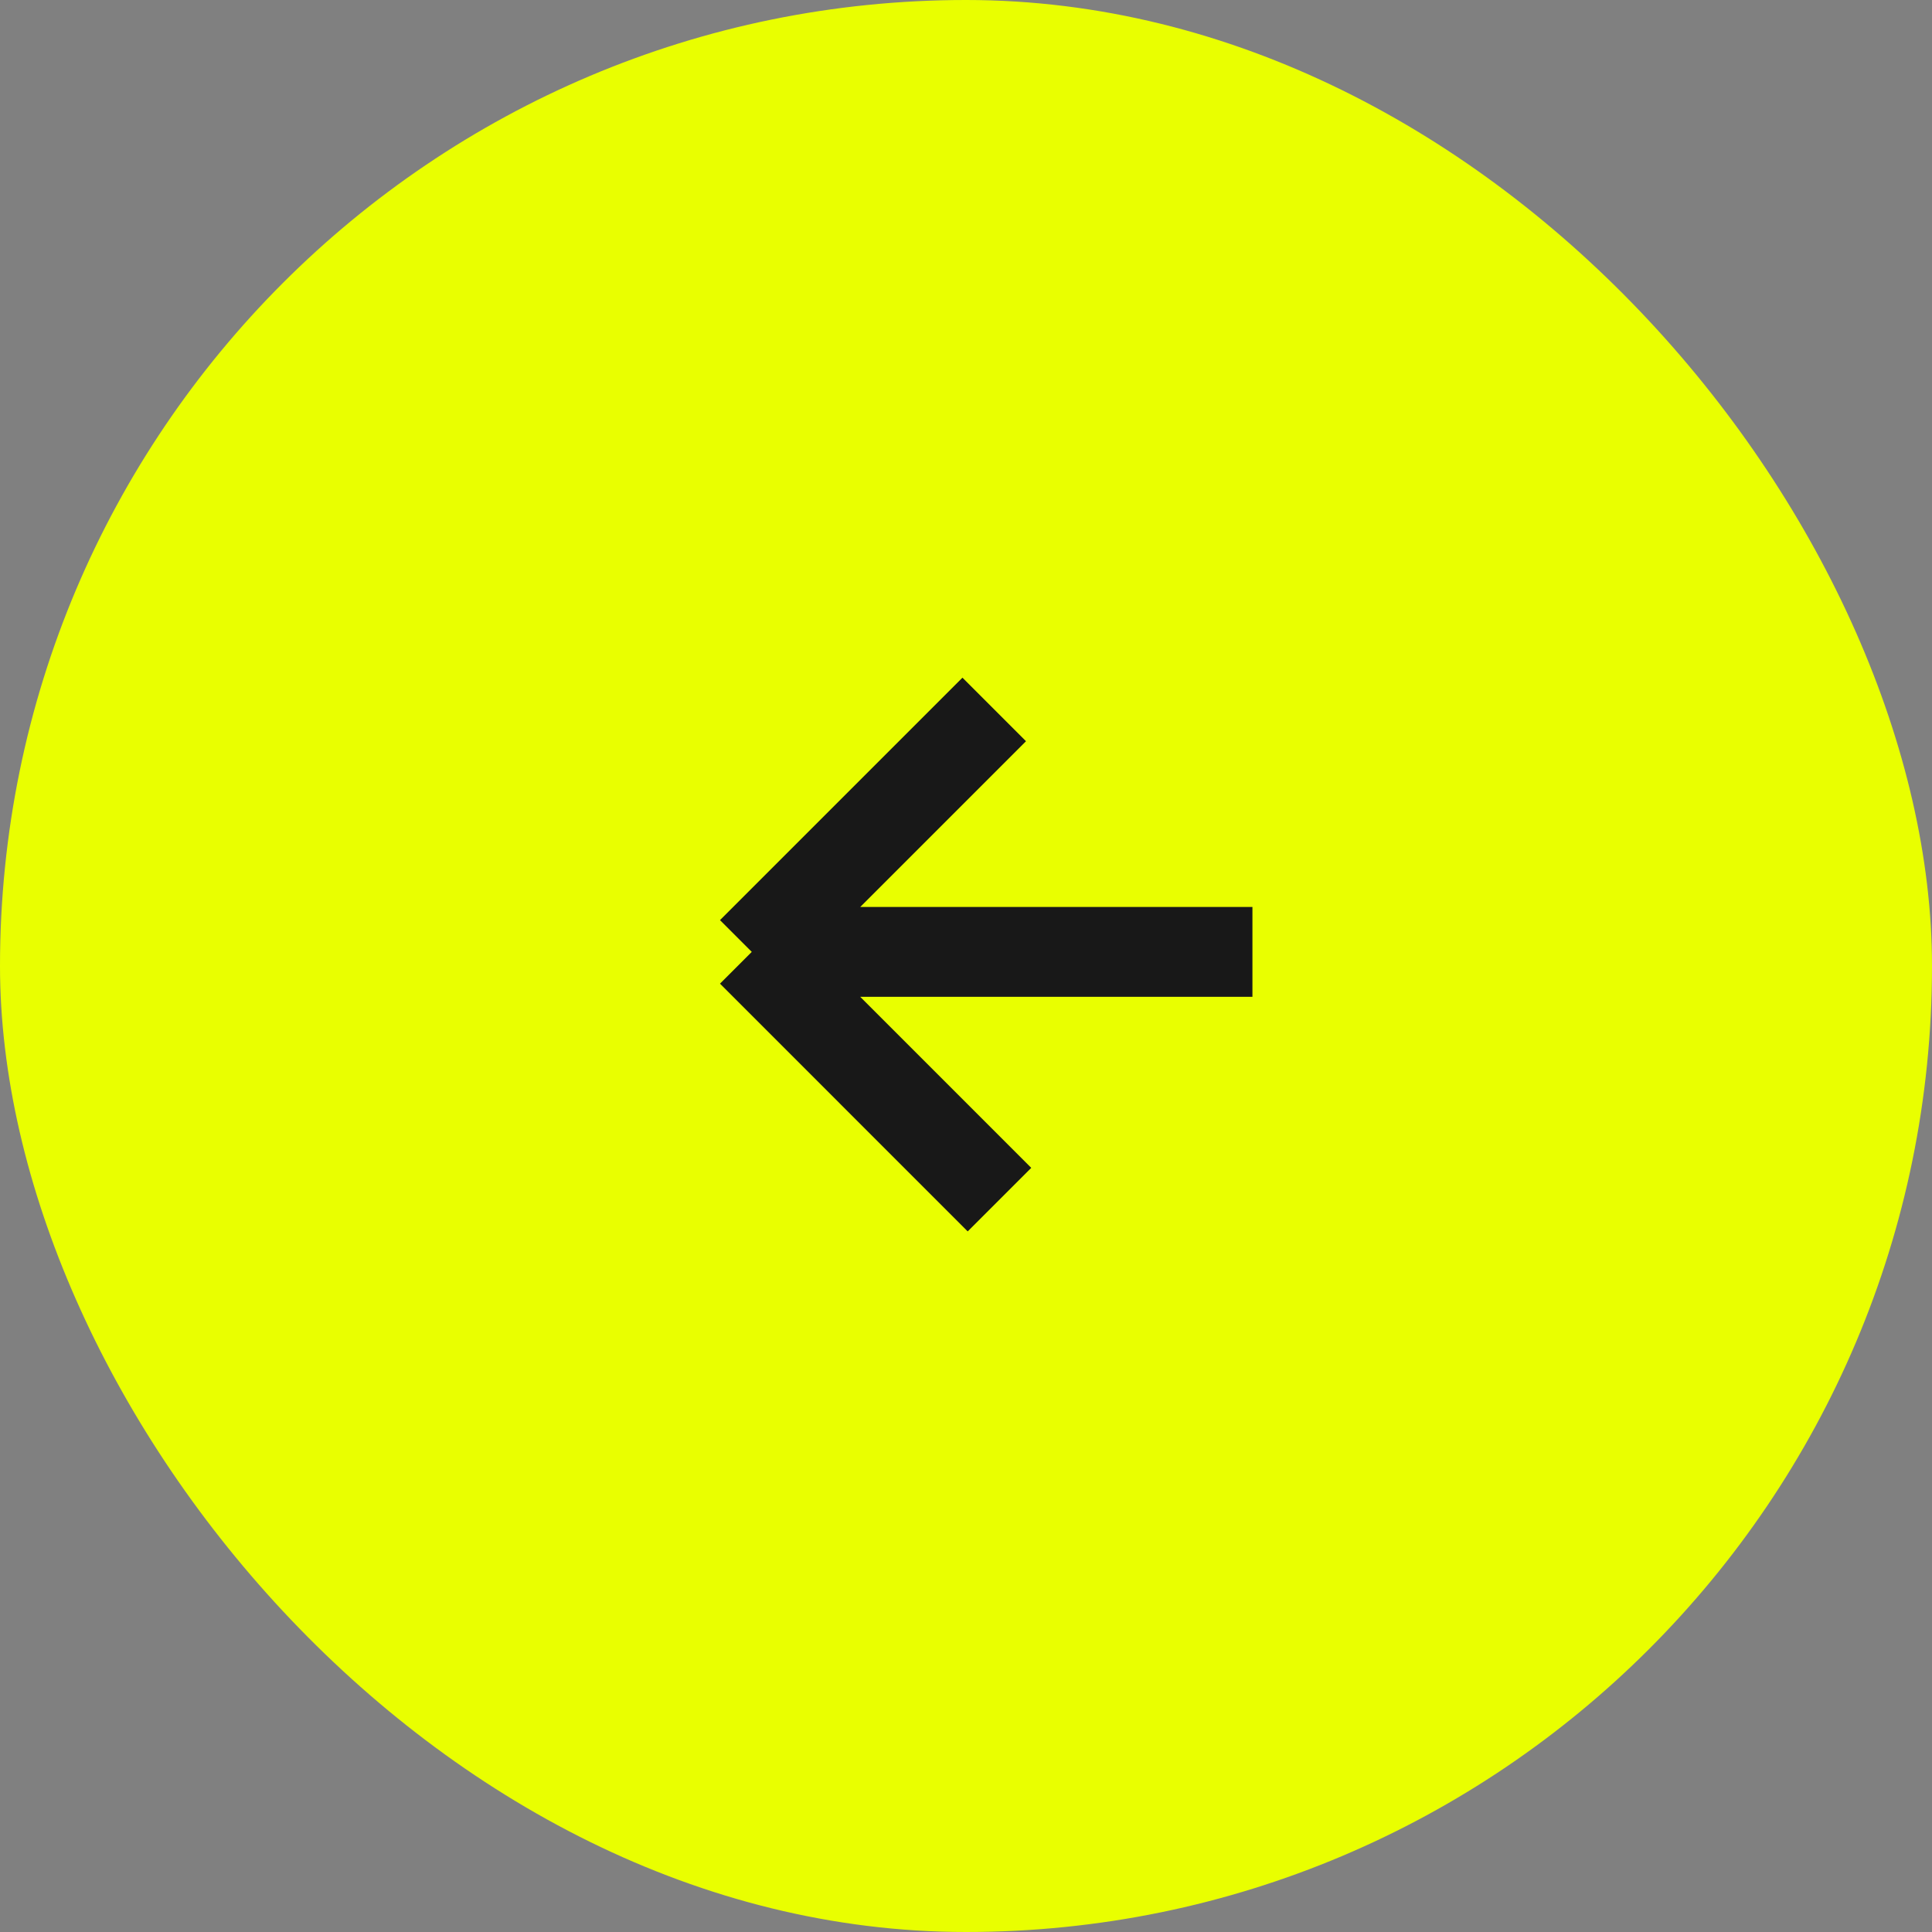 <?xml version="1.0" encoding="UTF-8"?> <svg xmlns="http://www.w3.org/2000/svg" width="43" height="43" viewBox="0 0 43 43" fill="none"><rect x="0" y="0" width="43" height="43" fill="#808080" stroke="none"/> <rect x="43" y="43" width="43" height="43" rx="21.5" transform="rotate(-180 43 43)" fill="#E9FF00"></rect> <g clip-path="url(#clip0_73_67)"> <path d="M27.875 21.186L16.732 21.186M16.732 21.186L22.128 15.79M16.732 21.186L22.245 26.7" stroke="#181818" stroke-width="2"></path> </g> <defs> <clipPath id="clip0_73_67"> <rect width="12" height="12" fill="white" transform="translate(22 29.485) rotate(-135)"></rect> </clipPath> </defs> </svg> 